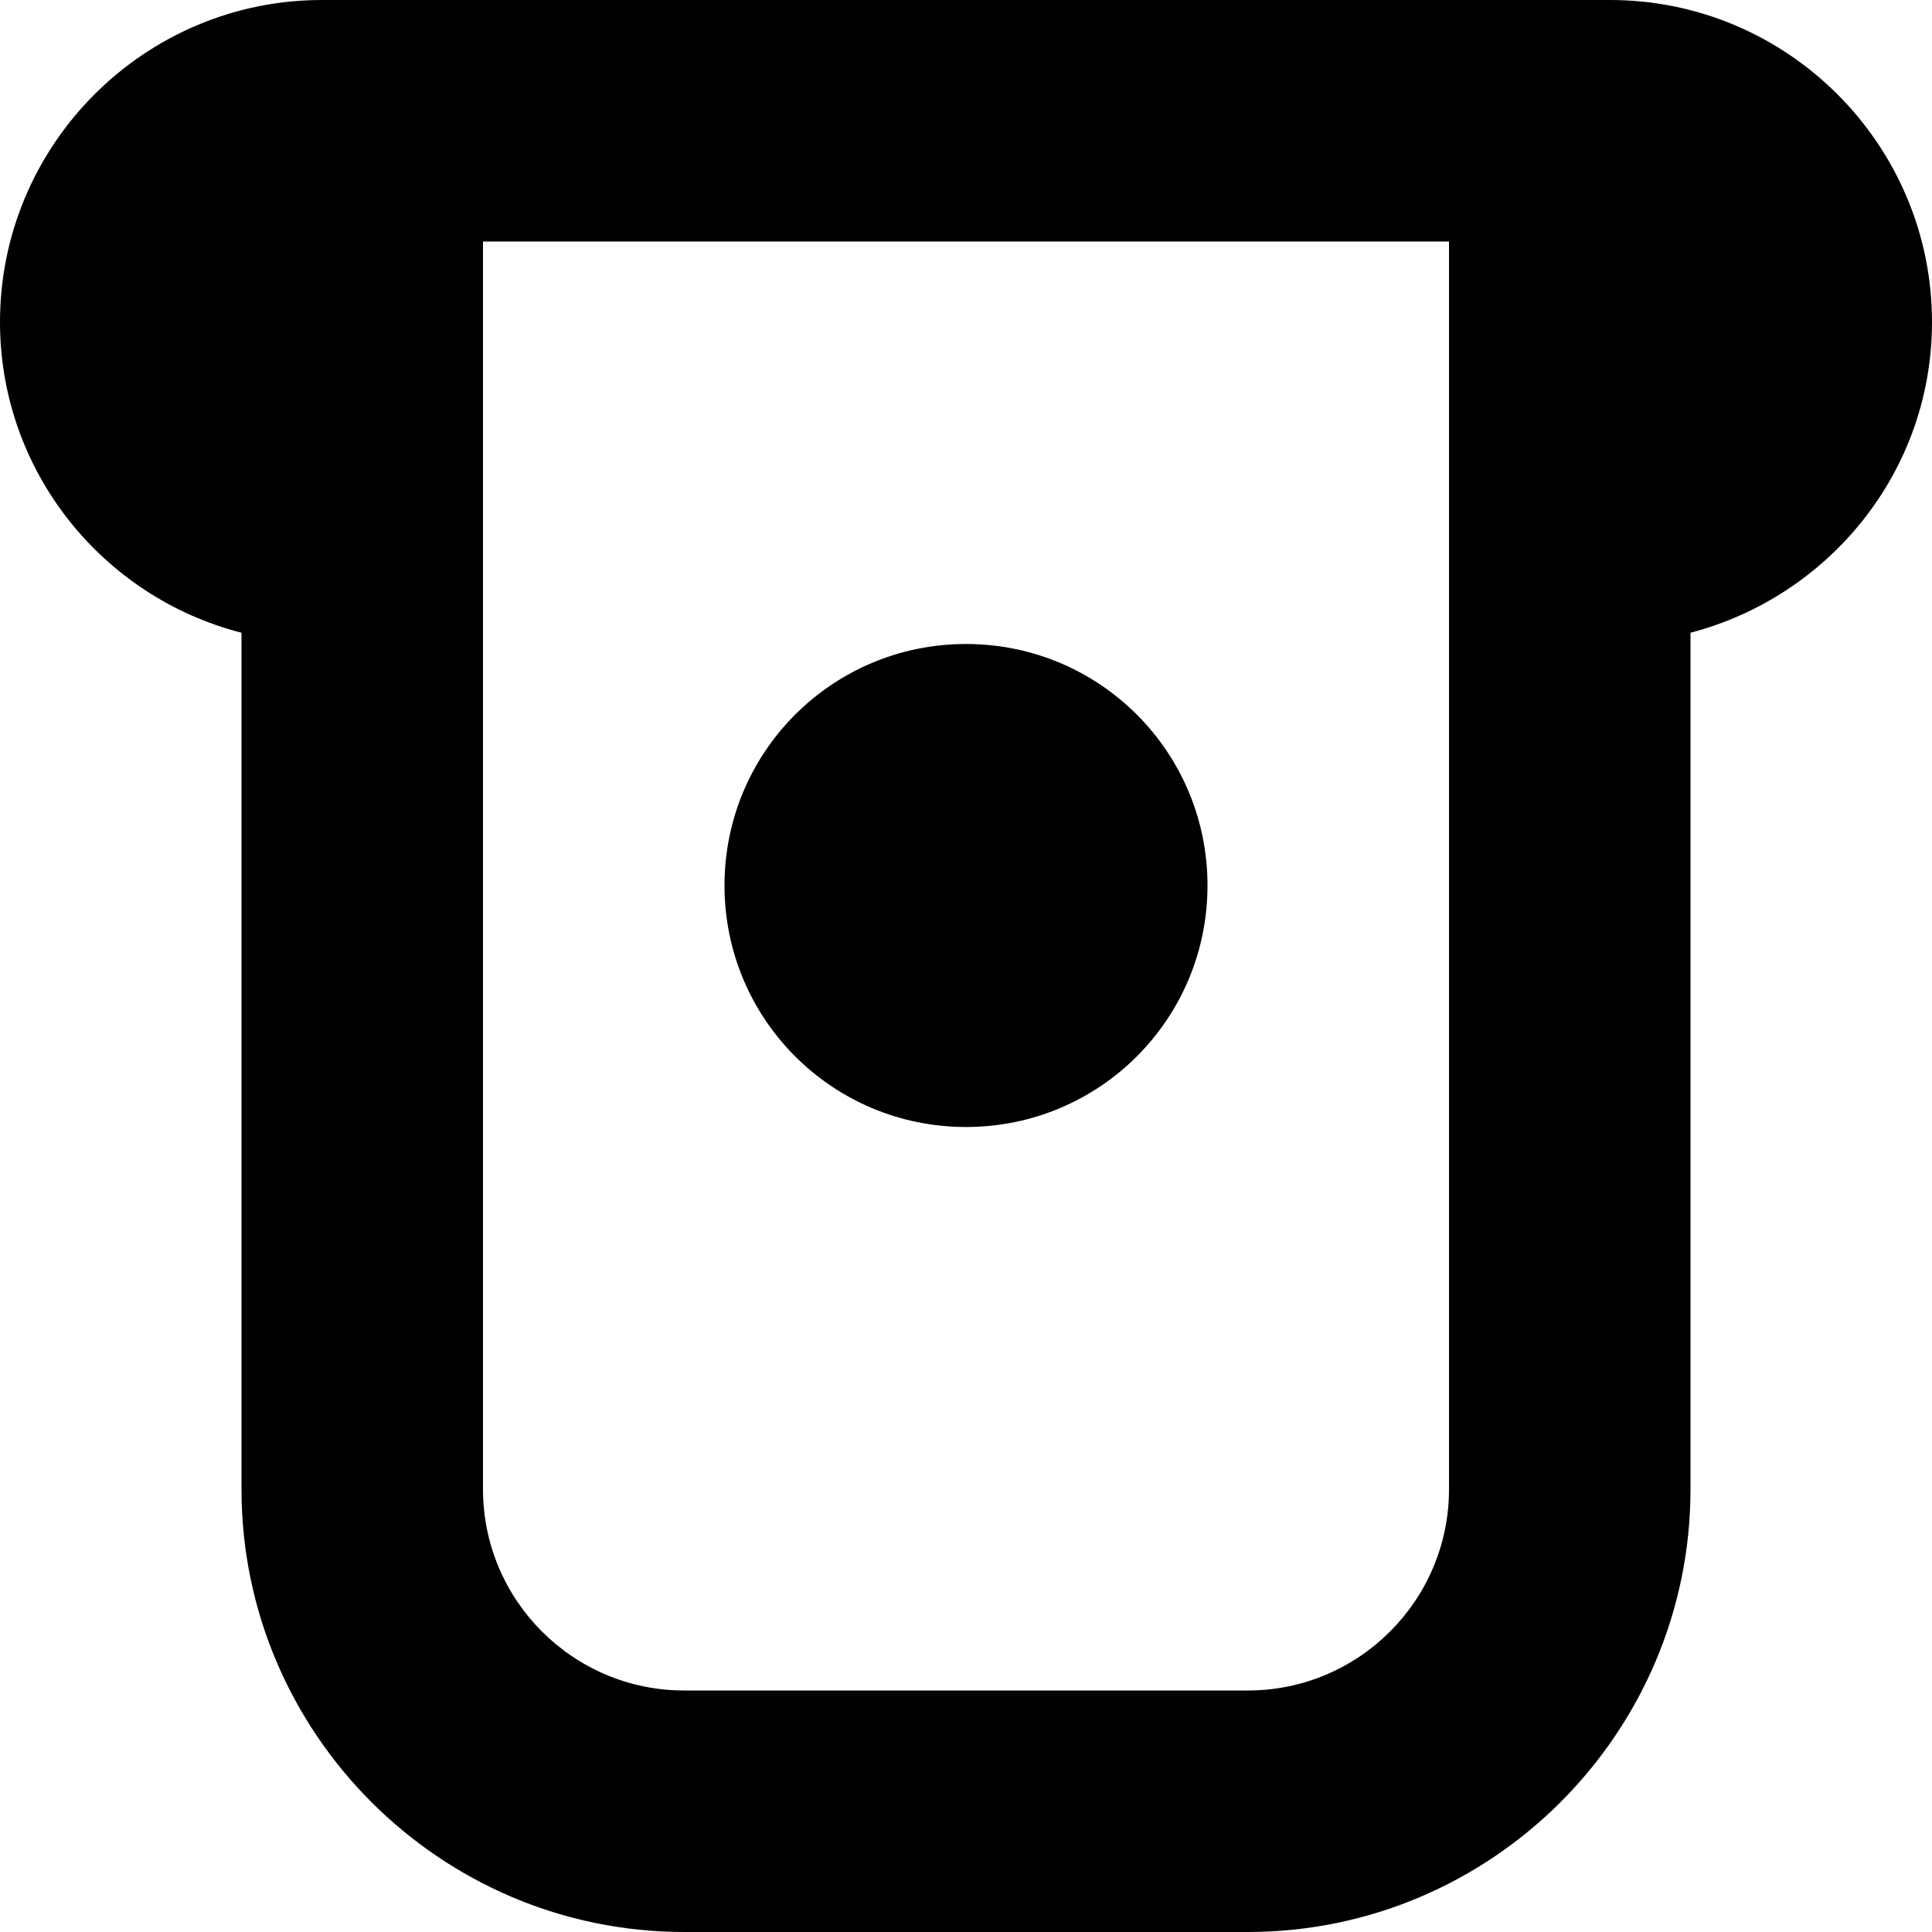 <?xml version="1.0" encoding="UTF-8"?>
<svg xmlns="http://www.w3.org/2000/svg" id="Layer_1" data-name="Layer 1" viewBox="0 0 24 24" width="512" height="512"><path d="M15,11c0,1.66-1.34,3-3,3s-3-1.34-3-3,1.34-3,3-3,3,1.34,3,3Zm6-3.14v10.64c0,3.03-2.47,5.5-5.5,5.5h-7c-3.03,0-5.5-2.47-5.5-5.5V7.86C1.28,7.42,0,5.86,0,4,0,1.8,1.79,0,4,0H20C22.21,0,24,1.8,24,4c0,1.86-1.28,3.41-3,3.86Zm-3,10.64V3H6v15.5c0,1.38,1.12,2.5,2.5,2.5h7c1.38,0,2.5-1.12,2.5-2.5Z"/></svg>
